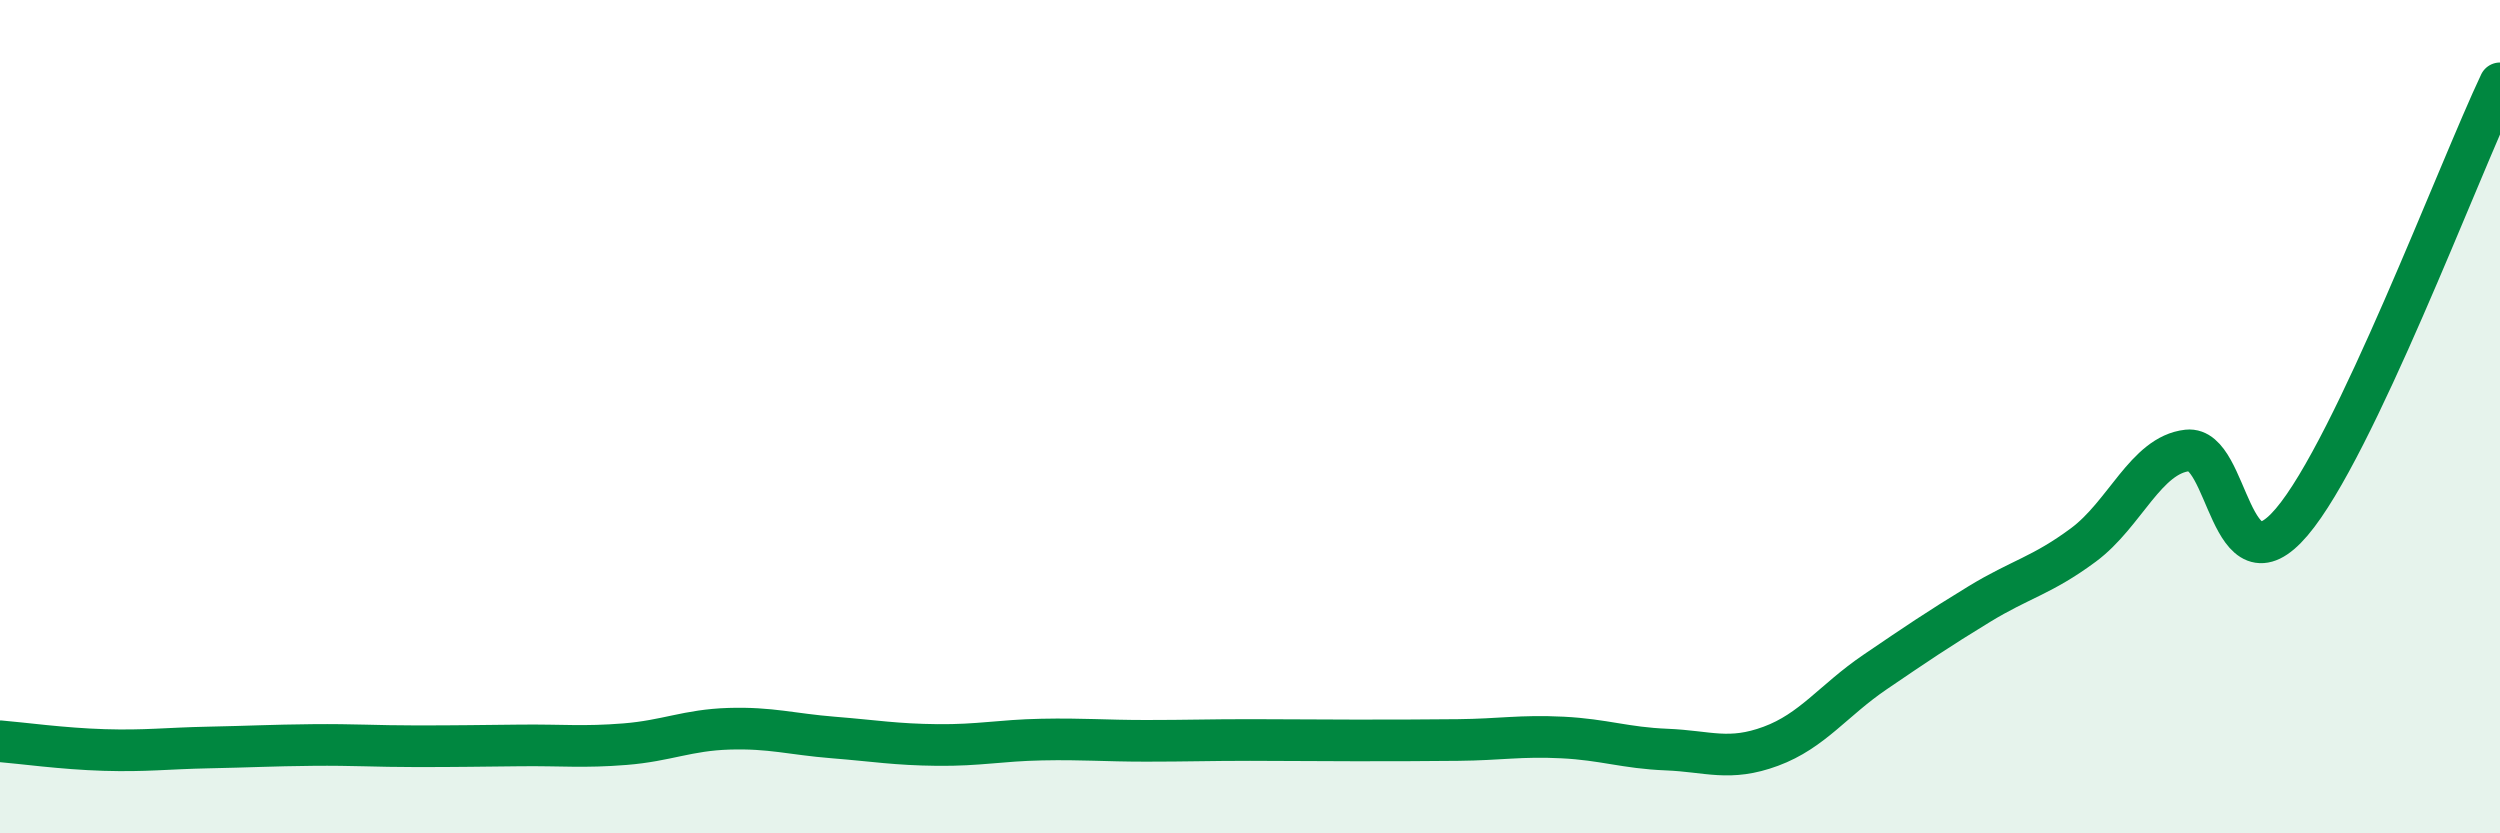 
    <svg width="60" height="20" viewBox="0 0 60 20" xmlns="http://www.w3.org/2000/svg">
      <path
        d="M 0,17.79 C 0.5,17.83 1.5,17.97 2.5,18 C 3.5,18.03 4,17.96 5,17.94 C 6,17.92 6.5,17.89 7.5,17.88 C 8.5,17.87 9,17.91 10,17.91 C 11,17.91 11.5,17.9 12.5,17.89 C 13.5,17.88 14,17.94 15,17.86 C 16,17.78 16.5,17.52 17.5,17.49 C 18.5,17.46 19,17.62 20,17.7 C 21,17.78 21.5,17.87 22.5,17.88 C 23.5,17.89 24,17.77 25,17.75 C 26,17.73 26.5,17.78 27.5,17.78 C 28.5,17.78 29,17.76 30,17.76 C 31,17.76 31.5,17.77 32.5,17.77 C 33.5,17.77 34,17.77 35,17.76 C 36,17.75 36.5,17.65 37.5,17.7 C 38.5,17.75 39,17.95 40,17.99 C 41,18.03 41.5,18.28 42.5,17.91 C 43.5,17.54 44,16.81 45,16.13 C 46,15.45 46.5,15.11 47.5,14.5 C 48.5,13.89 49,13.82 50,13.08 C 51,12.34 51.5,10.92 52.5,10.81 C 53.5,10.7 53.5,14.29 55,12.53 C 56.5,10.77 59,4.11 60,2L60 20L0 20Z"
        fill="#008740"
        opacity="0.1"
        stroke-linecap="round"
        stroke-linejoin="round"
      />
      <path
        d="M 0,17.79 C 0.5,17.83 1.5,17.97 2.5,18 C 3.5,18.03 4,17.96 5,17.94 C 6,17.92 6.5,17.89 7.5,17.88 C 8.5,17.87 9,17.91 10,17.91 C 11,17.91 11.5,17.9 12.5,17.89 C 13.5,17.88 14,17.94 15,17.86 C 16,17.78 16.5,17.52 17.5,17.49 C 18.5,17.46 19,17.62 20,17.7 C 21,17.78 21.5,17.87 22.5,17.88 C 23.5,17.89 24,17.77 25,17.75 C 26,17.73 26.5,17.78 27.5,17.78 C 28.5,17.78 29,17.76 30,17.76 C 31,17.76 31.5,17.77 32.5,17.77 C 33.5,17.77 34,17.77 35,17.76 C 36,17.75 36.5,17.65 37.5,17.7 C 38.5,17.75 39,17.95 40,17.99 C 41,18.03 41.5,18.28 42.5,17.91 C 43.5,17.54 44,16.81 45,16.13 C 46,15.45 46.5,15.11 47.5,14.5 C 48.5,13.89 49,13.82 50,13.08 C 51,12.34 51.5,10.92 52.5,10.81 C 53.5,10.7 53.5,14.29 55,12.53 C 56.5,10.77 59,4.11 60,2"
        stroke="#008740"
        stroke-width="1"
        fill="none"
        stroke-linecap="round"
        stroke-linejoin="round"
      />
    </svg>
  